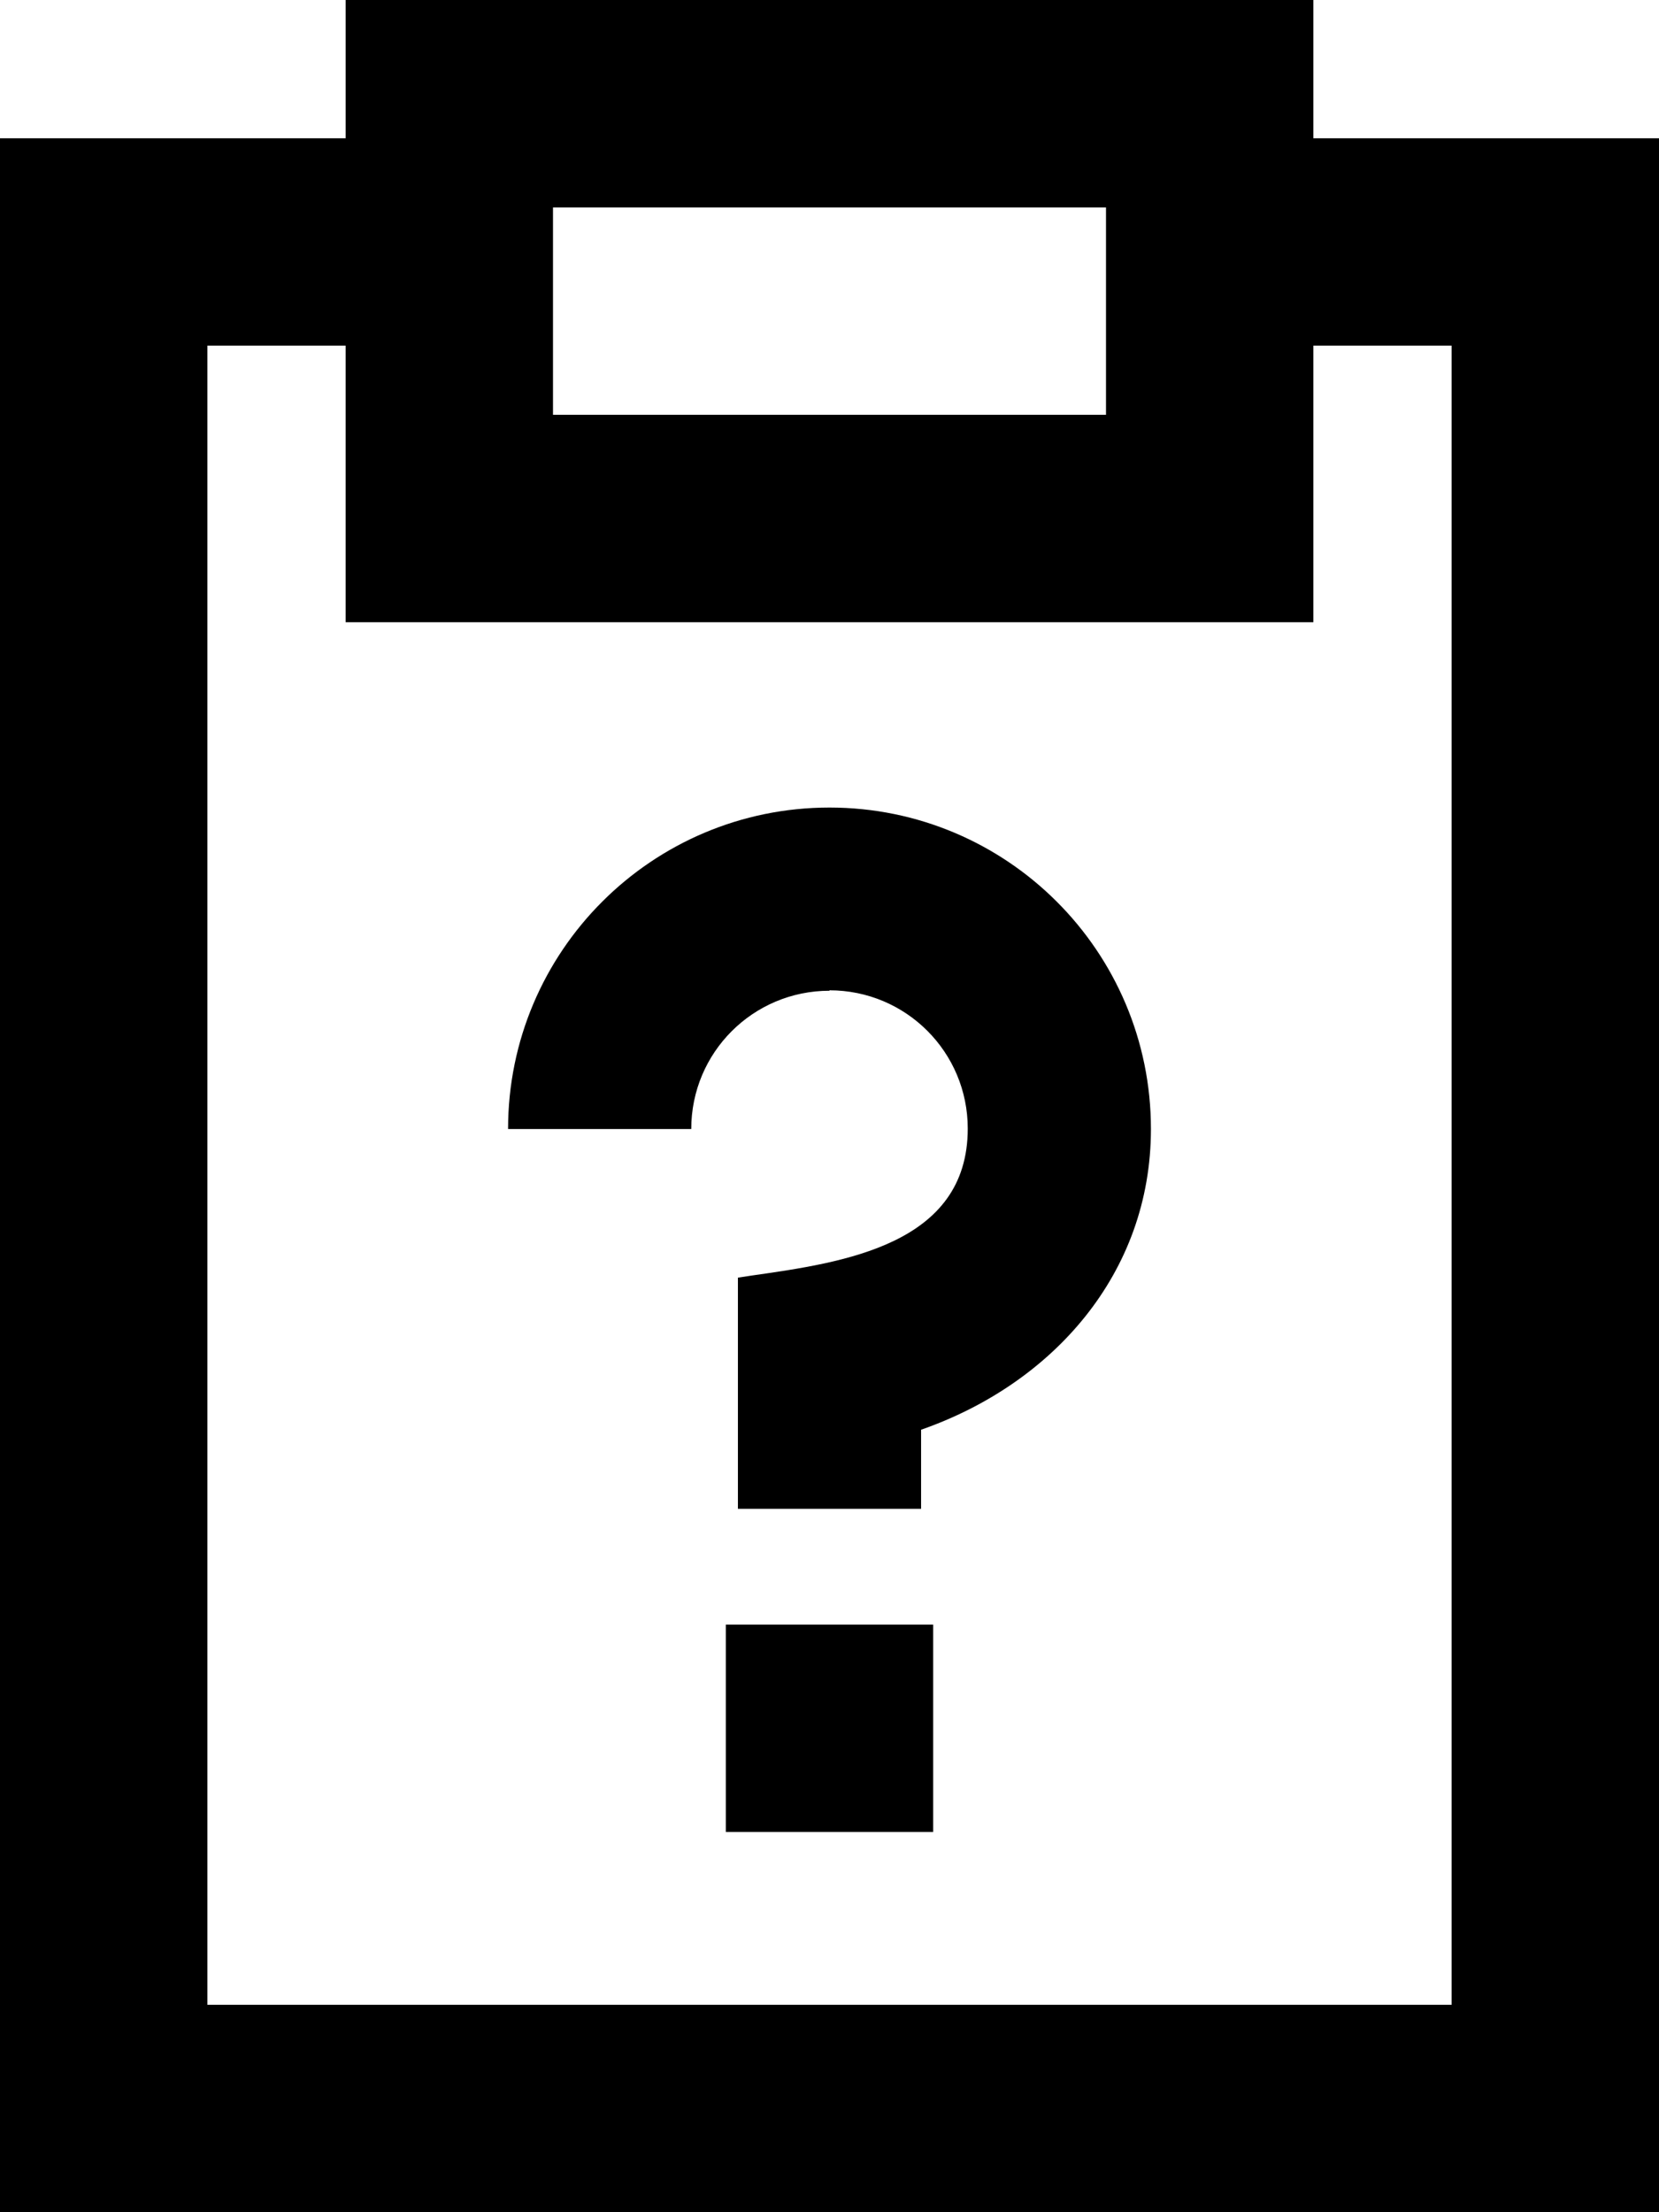 <svg xmlns="http://www.w3.org/2000/svg" viewBox="0 0 384 512"><!--! Font Awesome Pro 7.0.0 by @fontawesome - https://fontawesome.com License - https://fontawesome.com/license (Commercial License) Copyright 2025 Fonticons, Inc. --><path fill="currentColor" d="M128 144l176 0 0-64 32 0 0 384-288 0 0-384 32 0 0 64 48 0zM80 0l0 32-80 0 0 480 384 0 0-480-80 0 0-32-224 0zM256 96l-128 0 0-48 128 0 0 48zM192 229.2c17.7 0 32 14.3 32 32 0 26.9-28.8 31-49.9 34l-3.3 .5 0 53.5 42.4 0 0-18.3c30.4-10.6 53.2-36.1 53.2-69.6 0-41.1-33.3-74.4-74.4-74.4s-74.4 33.3-74.4 74.4l42.4 0c0-17.7 14.3-32 32-32zM168 376l0 48 48 0 0-48-48 0z"/></svg>